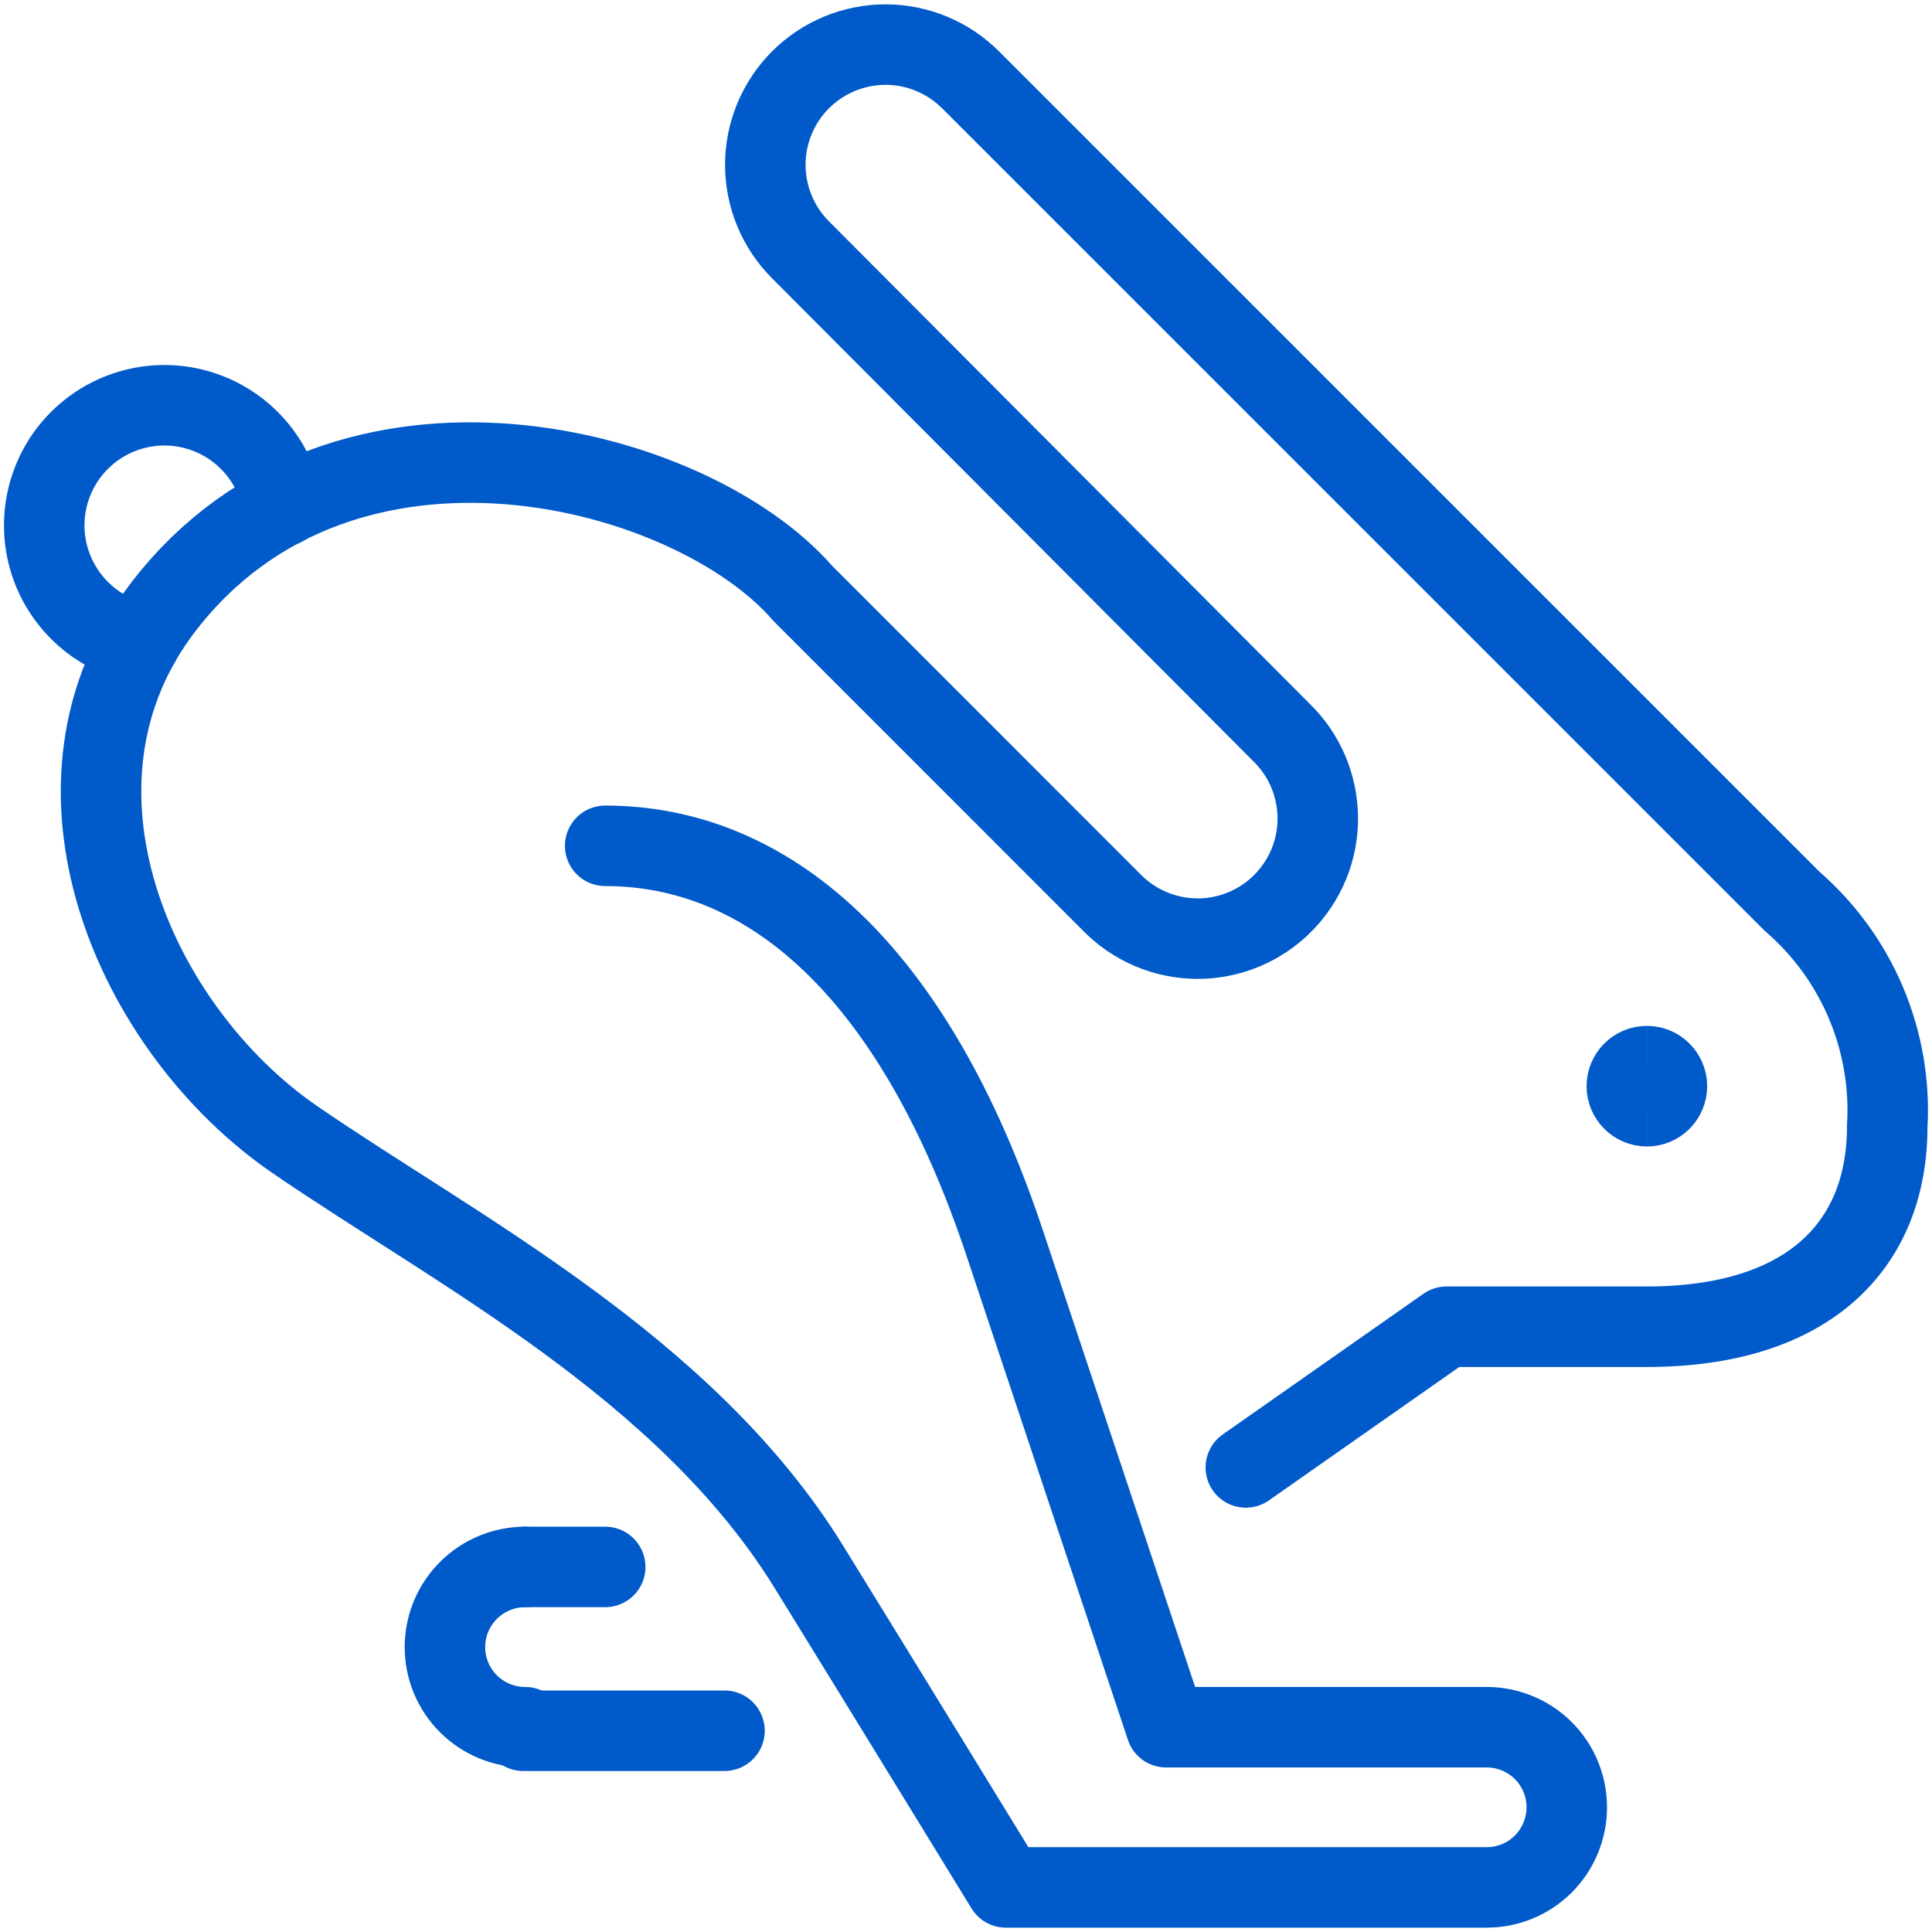 <svg xmlns="http://www.w3.org/2000/svg" fill="none" viewBox="0 0 24 24" id="Rabbit-Running--Streamline-Streamline--3.0.svg" height="24" width="24"><desc>Rabbit Running Streamline Icon: https://streamlinehq.com</desc><path stroke="#005ACA" stroke-linecap="round" stroke-linejoin="round" d="M9 21.5H6.5" stroke-width="1"></path><path stroke="#005ACA" stroke-linecap="round" stroke-linejoin="round" d="M6.522 19.465h0.996" stroke-width="1"></path><path stroke="#005ACA" stroke-linecap="round" stroke-linejoin="round" d="M6.523 21.456c-0.264 0 -0.517 -0.105 -0.704 -0.291 -0.187 -0.187 -0.292 -0.44 -0.292 -0.704 0 -0.264 0.105 -0.517 0.292 -0.704 0.187 -0.187 0.44 -0.292 0.704 -0.292" stroke-width="1"></path><path stroke="#005ACA" stroke-linecap="round" stroke-linejoin="round" d="M7.518 10.507c1.991 0 3.826 1.493 4.977 4.977 0.498 1.493 1.991 5.972 1.991 5.972h3.982c0.264 0 0.517 0.105 0.704 0.291 0.187 0.187 0.291 0.44 0.291 0.704 0 0.264 -0.105 0.517 -0.291 0.704 -0.187 0.187 -0.44 0.291 -0.704 0.291H12.495s-1.516 -2.474 -2.447 -3.982c-1.535 -2.488 -4.397 -3.941 -6.387 -5.309C1.67 12.787 0.324 9.736 2.043 7.521c2.239 -2.887 6.553 -1.742 7.93 -0.149l3.831 3.832c0.138 0.143 0.302 0.256 0.485 0.335 0.182 0.078 0.378 0.119 0.576 0.121 0.198 0.002 0.395 -0.036 0.578 -0.111 0.183 -0.075 0.35 -0.186 0.49 -0.326 0.14 -0.14 0.251 -0.307 0.326 -0.49 0.075 -0.183 0.113 -0.38 0.111 -0.578 -0.002 -0.198 -0.043 -0.394 -0.121 -0.576 -0.078 -0.182 -0.192 -0.347 -0.335 -0.485L9.944 3.103c-0.28 -0.28 -0.437 -0.66 -0.437 -1.056 0 -0.396 0.158 -0.776 0.438 -1.056 0.28 -0.28 0.66 -0.437 1.056 -0.437 0.396 0 0.776 0.158 1.056 0.438L22.262 11.196c0.398 0.344 0.712 0.775 0.917 1.26 0.205 0.485 0.296 1.01 0.265 1.536 0 1.493 -0.995 2.489 -2.986 2.489h-2.488l-2.494 1.748" stroke-width="1"></path><path stroke="#005ACA" stroke-linecap="round" stroke-linejoin="round" d="M1.733 7.987c-0.266 -0.056 -0.511 -0.184 -0.71 -0.37 -0.198 -0.186 -0.343 -0.422 -0.417 -0.683 -0.074 -0.261 -0.075 -0.538 -0.004 -0.8 0.072 -0.262 0.213 -0.5 0.41 -0.687 0.197 -0.188 0.441 -0.318 0.706 -0.377 0.265 -0.059 0.542 -0.045 0.799 0.042 0.258 0.086 0.487 0.242 0.663 0.449 0.176 0.207 0.292 0.458 0.336 0.726" stroke-width="1"></path><path stroke="#005ACA" d="M20.458 13.742c-0.137 0 -0.249 -0.112 -0.249 -0.249 0 -0.137 0.111 -0.249 0.249 -0.249" stroke-width="1"></path><path stroke="#005ACA" d="M20.458 13.742c0.138 0 0.249 -0.112 0.249 -0.249 0 -0.137 -0.111 -0.249 -0.249 -0.249" stroke-width="1"></path></svg>